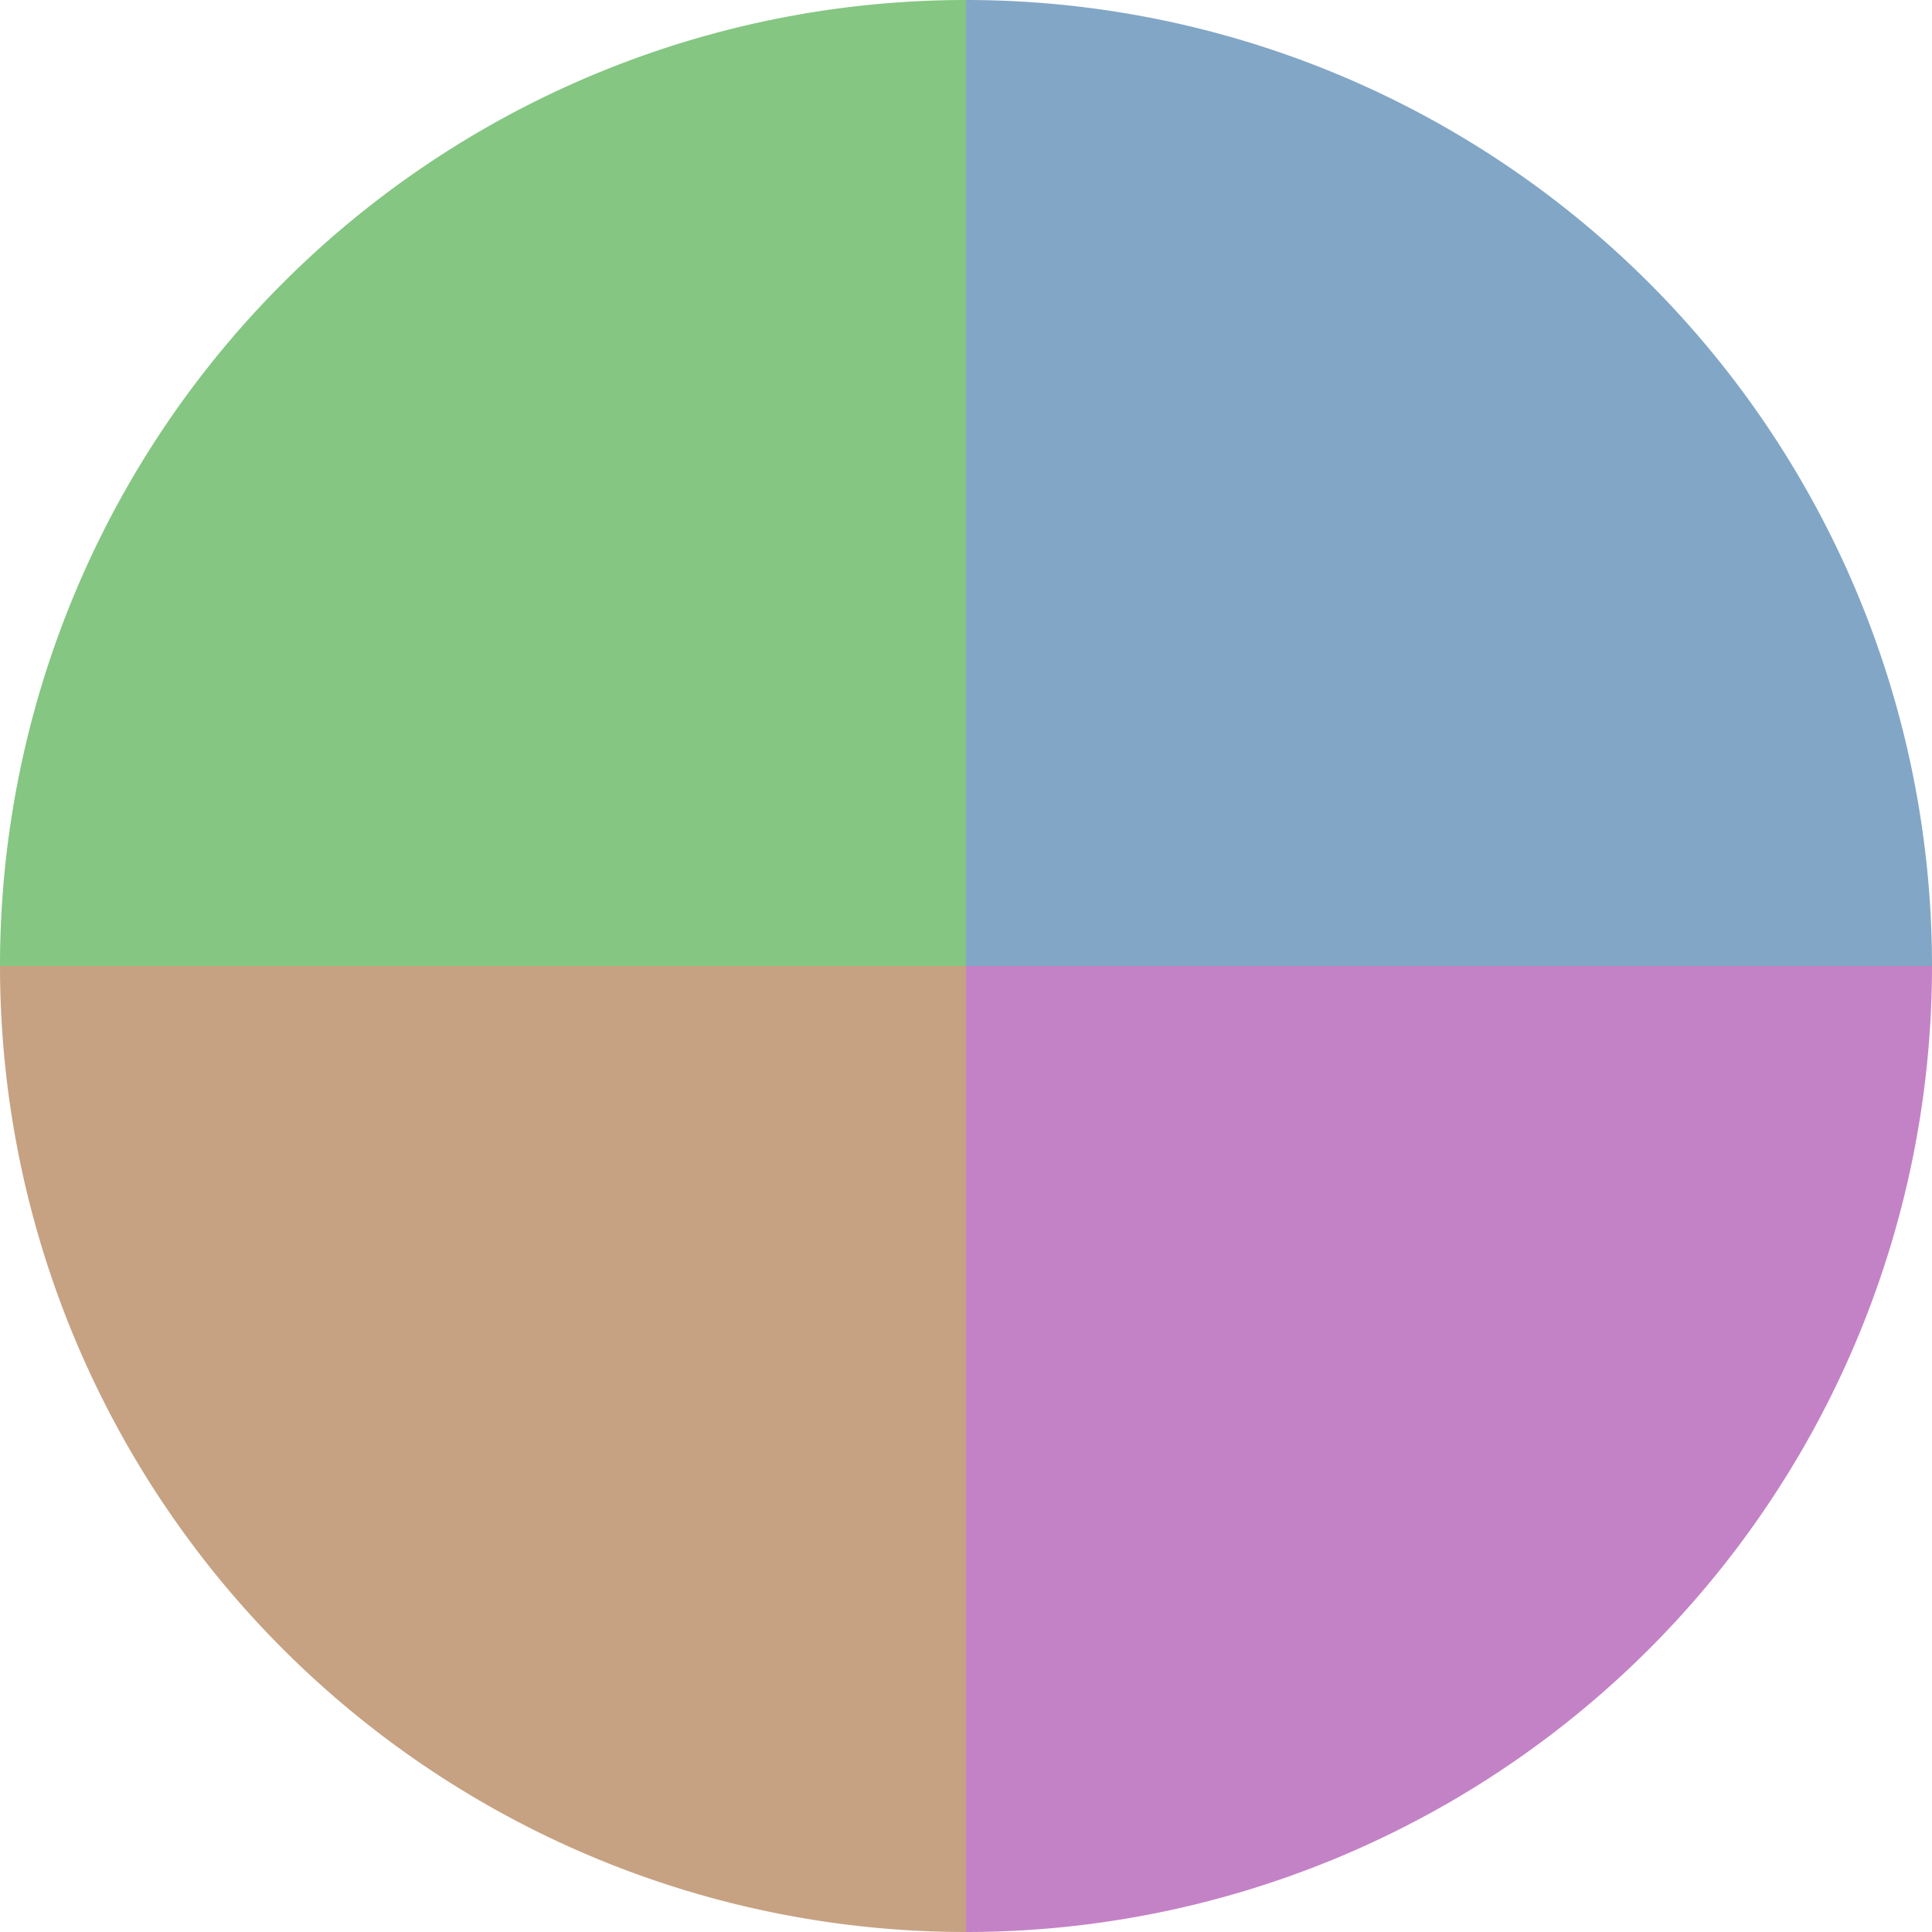 <?xml version="1.0" standalone="no"?>
<svg width="500" height="500" viewBox="-1 -1 2 2" xmlns="http://www.w3.org/2000/svg">
        <path d="M 0 -1 
             A 1,1 0 0,1 1 0             L 0,0
             z" fill="#82a6c6" />
            <path d="M 1 0 
             A 1,1 0 0,1 0 1             L 0,0
             z" fill="#c482c6" />
            <path d="M 0 1 
             A 1,1 0 0,1 -1 0             L 0,0
             z" fill="#c6a282" />
            <path d="M -1 0 
             A 1,1 0 0,1 -0 -1             L 0,0
             z" fill="#84c682" />
    </svg>
